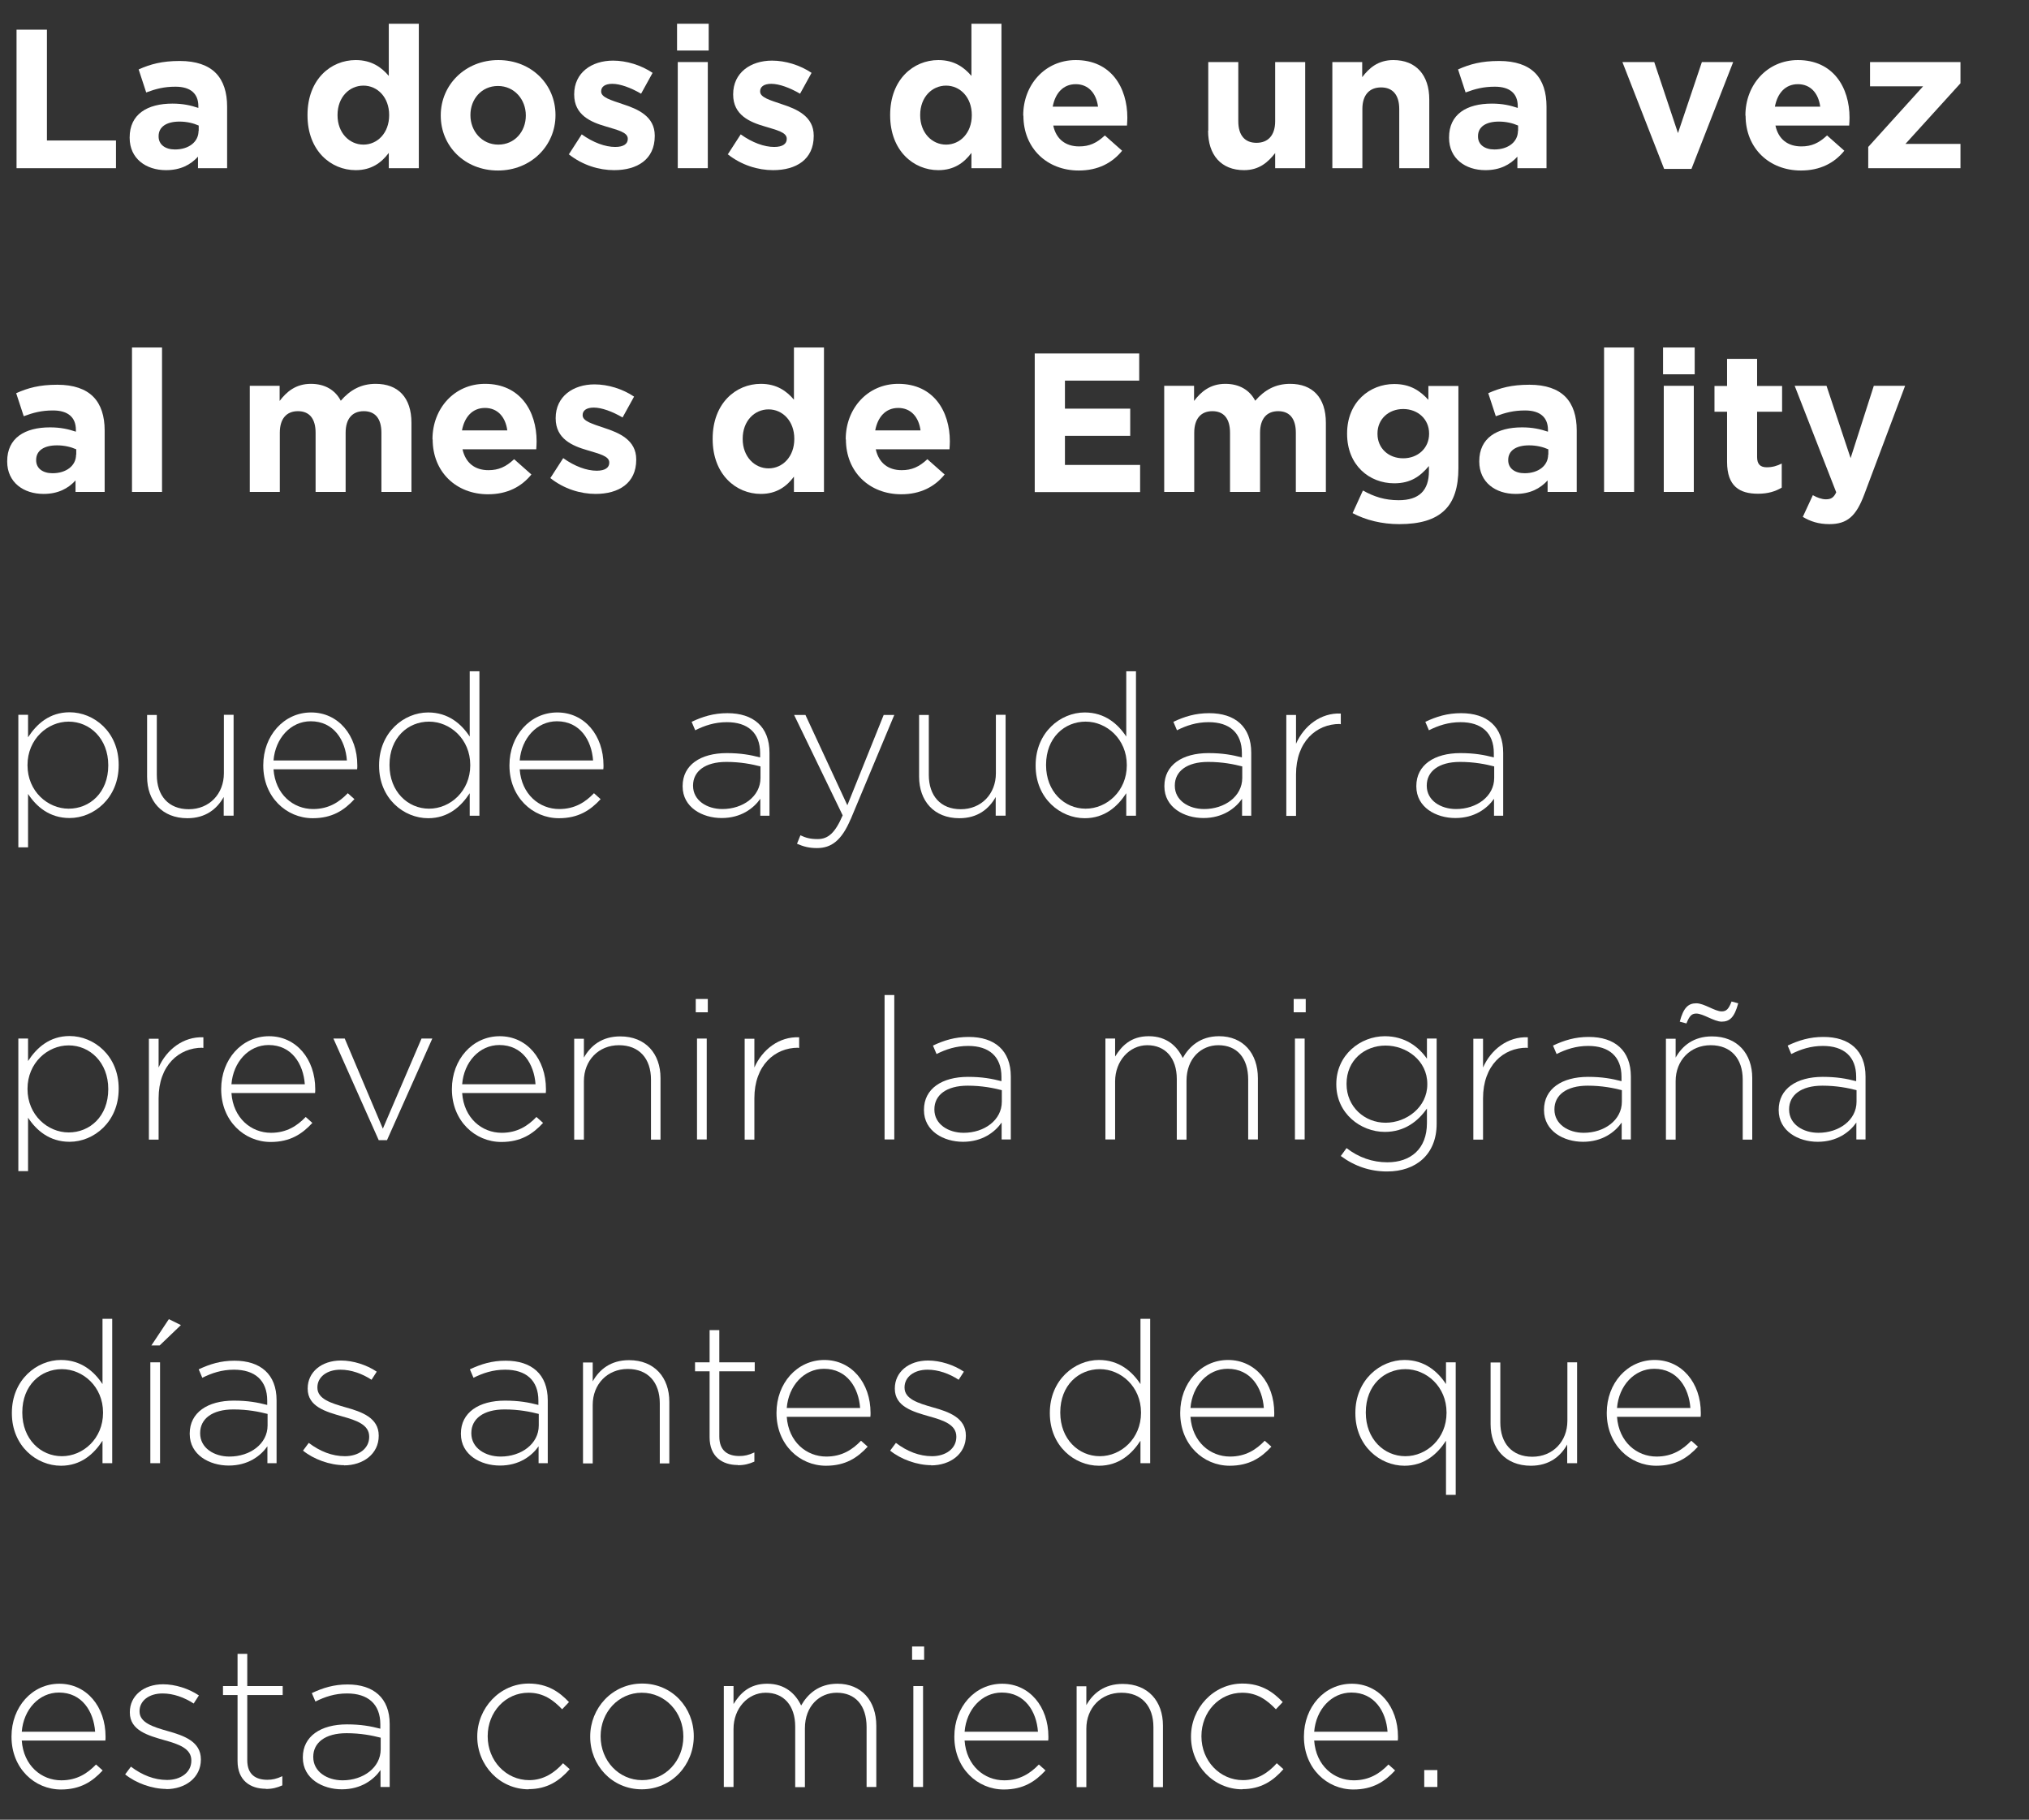 <?xml version="1.0" encoding="UTF-8"?><svg id="Layer_2" xmlns="http://www.w3.org/2000/svg" viewBox="0 0 112.83 101.17"><rect x="0" y="0" width="112.83" height="101.17" fill="#333333" stroke="none"/><defs><style>.cls-1{fill:#fff;}</style></defs><g id="Layer_2-2"><g><path class="cls-1" d="M.92,1.65h1.69V7.81h3.84v1.54H.92V1.65Z"/><path class="cls-1" d="M7.21,7.66v-.02c0-1.29,.98-1.88,2.38-1.88,.59,0,1.02,.1,1.44,.24v-.1c0-.69-.43-1.08-1.27-1.08-.64,0-1.09,.12-1.63,.32l-.42-1.28c.65-.29,1.29-.47,2.29-.47,.91,0,1.57,.24,1.99,.66,.44,.44,.64,1.09,.64,1.88v3.42h-1.62v-.64c-.41,.45-.97,.75-1.78,.75-1.11,0-2.02-.64-2.02-1.8Zm3.84-.38v-.3c-.29-.13-.66-.22-1.07-.22-.72,0-1.16,.29-1.16,.81v.02c0,.45,.37,.72,.91,.72,.78,0,1.31-.43,1.31-1.03Z"/><path class="cls-1" d="M17.1,6.41v-.02c0-1.97,1.29-3.05,2.68-3.05,.89,0,1.44,.41,1.84,.88V1.32h1.67V9.35h-1.67v-.85c-.41,.55-.97,.96-1.84,.96-1.38,0-2.68-1.08-2.68-3.05Zm4.54,0v-.02c0-.98-.65-1.63-1.43-1.63s-1.44,.64-1.44,1.63v.02c0,.98,.66,1.63,1.44,1.63s1.43-.65,1.43-1.63Z"/><path class="cls-1" d="M24.51,6.43v-.02c0-1.69,1.36-3.07,3.2-3.07s3.18,1.35,3.18,3.05v.02c0,1.69-1.36,3.07-3.2,3.07s-3.18-1.35-3.18-3.05Zm4.73,0v-.02c0-.87-.63-1.63-1.55-1.63s-1.53,.74-1.53,1.61v.02c0,.87,.63,1.63,1.55,1.63s1.53-.74,1.53-1.61Z"/><path class="cls-1" d="M31.64,8.57l.71-1.1c.64,.46,1.31,.7,1.86,.7,.48,0,.7-.18,.7-.44v-.02c0-.36-.57-.48-1.22-.68-.83-.24-1.76-.63-1.76-1.77v-.02c0-1.2,.97-1.87,2.16-1.87,.75,0,1.56,.25,2.2,.68l-.64,1.16c-.58-.34-1.17-.55-1.6-.55s-.62,.18-.62,.41v.02c0,.33,.56,.48,1.2,.7,.83,.27,1.78,.67,1.78,1.75v.02c0,1.31-.98,1.9-2.26,1.9-.83,0-1.75-.27-2.53-.89Z"/><path class="cls-1" d="M37.65,1.32h1.76v1.49h-1.76V1.32Zm.04,2.13h1.67v5.9h-1.67V3.45Z"/><path class="cls-1" d="M40.48,8.57l.71-1.1c.64,.46,1.31,.7,1.86,.7,.48,0,.7-.18,.7-.44v-.02c0-.36-.57-.48-1.22-.68-.83-.24-1.76-.63-1.76-1.77v-.02c0-1.2,.97-1.87,2.16-1.87,.75,0,1.56,.25,2.2,.68l-.64,1.16c-.58-.34-1.17-.55-1.6-.55s-.62,.18-.62,.41v.02c0,.33,.56,.48,1.2,.7,.83,.27,1.78,.67,1.78,1.75v.02c0,1.31-.98,1.9-2.26,1.9-.83,0-1.75-.27-2.53-.89Z"/><path class="cls-1" d="M49.5,6.41v-.02c0-1.97,1.29-3.05,2.68-3.05,.89,0,1.44,.41,1.84,.88V1.32h1.67V9.35h-1.67v-.85c-.41,.55-.97,.96-1.84,.96-1.38,0-2.68-1.08-2.68-3.05Zm4.54,0v-.02c0-.98-.65-1.63-1.43-1.63s-1.44,.64-1.44,1.63v.02c0,.98,.66,1.63,1.44,1.63s1.43-.65,1.43-1.63Z"/><path class="cls-1" d="M56.9,6.43v-.02c0-1.68,1.2-3.07,2.92-3.07,1.97,0,2.87,1.53,2.87,3.2,0,.13-.01,.29-.02,.44h-4.1c.16,.76,.69,1.16,1.44,1.16,.56,0,.97-.18,1.43-.61l.96,.85c-.55,.68-1.34,1.1-2.41,1.1-1.77,0-3.08-1.24-3.08-3.05Zm4.16-.5c-.1-.75-.54-1.25-1.24-1.25s-1.14,.5-1.28,1.25h2.52Z"/><path class="cls-1" d="M67.19,7.27V3.45h1.67v3.29c0,.79,.37,1.2,1.01,1.2s1.04-.41,1.04-1.2V3.45h1.67v5.9h-1.67v-.84c-.39,.5-.88,.95-1.73,.95-1.27,0-2-.84-2-2.19Z"/><path class="cls-1" d="M74.08,3.45h1.67v.84c.38-.5,.88-.95,1.73-.95,1.27,0,2,.84,2,2.19v3.82h-1.67v-3.29c0-.79-.37-1.2-1.01-1.2s-1.04,.41-1.04,1.2v3.29h-1.67V3.45Z"/><path class="cls-1" d="M80.58,7.66v-.02c0-1.29,.98-1.88,2.38-1.88,.59,0,1.02,.1,1.44,.24v-.1c0-.69-.43-1.08-1.27-1.08-.64,0-1.09,.12-1.63,.32l-.42-1.28c.65-.29,1.29-.47,2.29-.47,.91,0,1.57,.24,1.99,.66,.44,.44,.64,1.09,.64,1.88v3.42h-1.62v-.64c-.41,.45-.97,.75-1.78,.75-1.11,0-2.02-.64-2.02-1.8Zm3.84-.38v-.3c-.29-.13-.66-.22-1.07-.22-.72,0-1.16,.29-1.16,.81v.02c0,.45,.37,.72,.91,.72,.78,0,1.31-.43,1.31-1.03Z"/><path class="cls-1" d="M90.22,3.45h1.77l1.32,3.95,1.33-3.95h1.74l-2.32,5.94h-1.52l-2.32-5.94Z"/><path class="cls-1" d="M97.06,6.43v-.02c0-1.68,1.2-3.07,2.92-3.07,1.97,0,2.87,1.53,2.87,3.2,0,.13-.01,.29-.02,.44h-4.1c.16,.76,.69,1.16,1.44,1.16,.56,0,.97-.18,1.43-.61l.96,.85c-.55,.68-1.34,1.1-2.41,1.1-1.77,0-3.08-1.24-3.08-3.05Zm4.16-.5c-.1-.75-.54-1.25-1.24-1.25s-1.14,.5-1.28,1.25h2.52Z"/><path class="cls-1" d="M103.89,8.17l3.05-3.37h-2.95v-1.35h5.03v1.18l-3.06,3.37h3.06v1.35h-5.13v-1.18Z"/><path class="cls-1" d="M.4,25.66v-.02c0-1.29,.98-1.88,2.38-1.88,.59,0,1.02,.1,1.44,.24v-.1c0-.69-.43-1.08-1.27-1.08-.64,0-1.09,.12-1.63,.32l-.42-1.28c.65-.29,1.29-.47,2.29-.47,.91,0,1.57,.24,1.99,.66,.44,.44,.64,1.09,.64,1.88v3.42h-1.62v-.64c-.41,.45-.97,.75-1.78,.75-1.11,0-2.02-.64-2.02-1.8Zm3.84-.38v-.3c-.29-.13-.66-.22-1.07-.22-.72,0-1.16,.29-1.16,.81v.02c0,.45,.37,.72,.91,.72,.78,0,1.31-.43,1.31-1.03Z"/><path class="cls-1" d="M7.34,19.32h1.67v8.03h-1.67v-8.03Z"/><path class="cls-1" d="M13.88,21.45h1.67v.84c.38-.5,.89-.95,1.74-.95,.77,0,1.35,.34,1.66,.94,.52-.6,1.13-.94,1.94-.94,1.24,0,1.99,.75,1.99,2.17v3.84h-1.67v-3.29c0-.79-.35-1.2-.98-1.2s-1.01,.41-1.01,1.2v3.29h-1.67v-3.29c0-.79-.35-1.2-.98-1.2s-1.01,.41-1.01,1.2v3.29h-1.67v-5.9Z"/><path class="cls-1" d="M24.05,24.43v-.02c0-1.68,1.2-3.07,2.92-3.07,1.97,0,2.87,1.53,2.87,3.2,0,.13-.01,.29-.02,.44h-4.1c.17,.76,.69,1.16,1.44,1.16,.56,0,.97-.18,1.43-.61l.96,.85c-.55,.68-1.34,1.1-2.41,1.1-1.77,0-3.08-1.24-3.08-3.05Zm4.16-.5c-.1-.75-.54-1.25-1.24-1.25s-1.14,.5-1.28,1.25h2.52Z"/><path class="cls-1" d="M30.61,26.57l.71-1.1c.64,.46,1.31,.7,1.86,.7,.48,0,.7-.18,.7-.44v-.02c0-.36-.57-.48-1.22-.68-.83-.24-1.76-.63-1.76-1.77v-.02c0-1.2,.97-1.87,2.16-1.87,.75,0,1.56,.25,2.2,.68l-.64,1.16c-.58-.34-1.17-.55-1.6-.55s-.62,.18-.62,.41v.02c0,.33,.56,.48,1.2,.7,.83,.27,1.78,.67,1.78,1.75v.02c0,1.31-.98,1.9-2.26,1.9-.83,0-1.75-.27-2.53-.89Z"/><path class="cls-1" d="M39.63,24.41v-.02c0-1.97,1.29-3.05,2.68-3.05,.89,0,1.44,.41,1.84,.88v-2.9h1.67v8.03h-1.67v-.85c-.41,.55-.97,.96-1.84,.96-1.38,0-2.68-1.08-2.68-3.05Zm4.54,0v-.02c0-.98-.65-1.63-1.43-1.63s-1.44,.64-1.44,1.63v.02c0,.98,.66,1.63,1.44,1.63s1.43-.65,1.43-1.63Z"/><path class="cls-1" d="M47.03,24.43v-.02c0-1.68,1.2-3.07,2.92-3.07,1.97,0,2.87,1.53,2.87,3.2,0,.13-.01,.29-.02,.44h-4.1c.17,.76,.69,1.16,1.44,1.16,.56,0,.97-.18,1.43-.61l.96,.85c-.55,.68-1.34,1.1-2.41,1.1-1.77,0-3.08-1.24-3.08-3.05Zm4.16-.5c-.1-.75-.54-1.25-1.24-1.25s-1.14,.5-1.28,1.25h2.52Z"/><path class="cls-1" d="M57.54,19.65h5.81v1.51h-4.13v1.56h3.63v1.51h-3.63v1.62h4.18v1.51h-5.86v-7.7Z"/><path class="cls-1" d="M64.73,21.45h1.67v.84c.38-.5,.89-.95,1.74-.95,.77,0,1.35,.34,1.66,.94,.52-.6,1.13-.94,1.94-.94,1.24,0,1.99,.75,1.99,2.17v3.84h-1.67v-3.29c0-.79-.35-1.2-.98-1.2s-1.01,.41-1.01,1.2v3.29h-1.67v-3.29c0-.79-.35-1.2-.98-1.2s-1.01,.41-1.01,1.2v3.29h-1.67v-5.9Z"/><path class="cls-1" d="M75.22,28.52l.57-1.25c.61,.34,1.21,.54,1.99,.54,1.14,0,1.68-.55,1.68-1.61v-.29c-.5,.59-1.03,.96-1.93,.96-1.38,0-2.62-1-2.62-2.75v-.02c0-1.76,1.27-2.75,2.62-2.75,.91,0,1.45,.39,1.9,.88v-.77h1.67v4.57c0,1.06-.25,1.83-.75,2.32-.55,.55-1.4,.79-2.54,.79-.96,0-1.86-.22-2.61-.62Zm4.25-4.4v-.02c0-.8-.63-1.36-1.44-1.36s-1.43,.56-1.43,1.36v.02c0,.81,.62,1.36,1.43,1.36s1.44-.56,1.44-1.36Z"/><path class="cls-1" d="M82.26,25.66v-.02c0-1.29,.98-1.88,2.38-1.88,.59,0,1.02,.1,1.44,.24v-.1c0-.69-.43-1.08-1.27-1.08-.64,0-1.09,.12-1.63,.32l-.42-1.28c.65-.29,1.29-.47,2.29-.47,.91,0,1.57,.24,1.99,.66,.44,.44,.64,1.09,.64,1.88v3.42h-1.62v-.64c-.41,.45-.97,.75-1.78,.75-1.11,0-2.02-.64-2.02-1.8Zm3.84-.38v-.3c-.29-.13-.66-.22-1.07-.22-.72,0-1.16,.29-1.16,.81v.02c0,.45,.37,.72,.91,.72,.78,0,1.31-.43,1.31-1.03Z"/><path class="cls-1" d="M89.2,19.32h1.67v8.03h-1.67v-8.03Z"/><path class="cls-1" d="M92.48,19.32h1.76v1.49h-1.76v-1.49Zm.04,2.13h1.67v5.9h-1.67v-5.9Z"/><path class="cls-1" d="M96.04,25.68v-2.79h-.7v-1.43h.7v-1.51h1.67v1.51h1.39v1.43h-1.39v2.52c0,.39,.17,.57,.54,.57,.31,0,.58-.08,.83-.21v1.34c-.35,.21-.76,.34-1.32,.34-1.02,0-1.72-.41-1.72-1.77Z"/><path class="cls-1" d="M100.25,28.74l.56-1.21c.22,.13,.5,.23,.72,.23,.29,0,.44-.09,.58-.39l-2.31-5.92h1.77l1.34,4.02,1.29-4.02h1.74l-2.27,6.04c-.45,1.2-.94,1.65-1.94,1.65-.6,0-1.06-.15-1.49-.41Z"/><path class="cls-1" d="M3.87,45.48c-1.12,0-1.85-.64-2.31-1.34v2.97h-.54v-7.37h.54v1.25c.48-.74,1.2-1.39,2.31-1.39,1.35,0,2.73,1.09,2.73,2.92v.02c0,1.83-1.38,2.94-2.73,2.94Zm2.15-2.94c0-1.47-1.02-2.42-2.2-2.42s-2.29,.98-2.29,2.41v.02c0,1.44,1.12,2.41,2.29,2.41s2.2-.89,2.2-2.4v-.02Z"/><path class="cls-1" d="M12.44,45.35v-1.04c-.37,.66-1,1.18-2.02,1.18-1.42,0-2.24-.97-2.24-2.31v-3.43h.54v3.33c0,1.16,.65,1.91,1.78,1.91s1.95-.84,1.95-2v-3.25h.54v5.61h-.54Z"/><path class="cls-1" d="M17.41,44.98c.87,0,1.46-.39,1.93-.88l.37,.33c-.57,.62-1.24,1.06-2.32,1.06-1.47,0-2.75-1.18-2.75-2.93v-.02c0-1.63,1.14-2.93,2.66-2.93s2.57,1.28,2.57,2.94v.02c0,.08,0,.11-.01,.2h-4.65c.1,1.4,1.1,2.21,2.2,2.21Zm1.88-2.7c-.08-1.13-.73-2.18-2.01-2.18-1.11,0-1.97,.94-2.07,2.18h4.08Z"/><path class="cls-1" d="M26.12,45.35v-1.25c-.48,.74-1.2,1.39-2.31,1.39-1.35,0-2.73-1.09-2.73-2.92v-.02c0-1.83,1.38-2.94,2.73-2.94,1.12,0,1.85,.64,2.31,1.34v-3.63h.54v8.03h-.54Zm.03-2.82c0-1.44-1.12-2.41-2.29-2.41s-2.2,.89-2.2,2.4v.02c0,1.47,1.02,2.42,2.2,2.42s2.29-.98,2.29-2.41v-.02Z"/><path class="cls-1" d="M31.1,44.98c.87,0,1.46-.39,1.93-.88l.37,.33c-.57,.62-1.24,1.06-2.32,1.06-1.47,0-2.75-1.18-2.75-2.93v-.02c0-1.63,1.14-2.93,2.66-2.93s2.57,1.28,2.57,2.94v.02c0,.08,0,.11-.01,.2h-4.65c.1,1.4,1.1,2.21,2.2,2.21Zm1.88-2.7c-.08-1.13-.73-2.18-2.01-2.18-1.11,0-1.97,.94-2.07,2.18h4.08Z"/><path class="cls-1" d="M42.28,45.35v-.94c-.38,.54-1.08,1.07-2.15,1.07s-2.17-.59-2.17-1.76v-.02c0-1.17,1-1.83,2.45-1.83,.78,0,1.32,.1,1.86,.24v-.24c0-1.13-.69-1.72-1.85-1.72-.68,0-1.24,.19-1.76,.45l-.2-.47c.62-.29,1.22-.48,1.99-.48,1.44,0,2.34,.75,2.34,2.2v3.5h-.53Zm.01-2.74c-.47-.12-1.1-.25-1.9-.25-1.19,0-1.85,.53-1.85,1.31v.02c0,.81,.77,1.29,1.63,1.29,1.14,0,2.12-.7,2.12-1.73v-.64Z"/><path class="cls-1" d="M47.3,45.55c-.5,1.18-1.07,1.6-1.87,1.6-.43,0-.74-.08-1.11-.24l.19-.47c.3,.14,.54,.21,.96,.21,.58,0,.97-.34,1.39-1.32l-2.7-5.58h.63l2.33,5.02,2.02-5.02h.59l-2.43,5.81Z"/><path class="cls-1" d="M55.37,45.35v-1.04c-.37,.66-1,1.18-2.02,1.18-1.42,0-2.24-.97-2.24-2.31v-3.43h.54v3.33c0,1.16,.65,1.91,1.78,1.91s1.95-.84,1.95-2v-3.25h.54v5.61h-.54Z"/><path class="cls-1" d="M62.63,45.35v-1.25c-.48,.74-1.2,1.39-2.31,1.39-1.35,0-2.73-1.09-2.73-2.92v-.02c0-1.83,1.38-2.94,2.73-2.94,1.12,0,1.85,.64,2.31,1.34v-3.63h.54v8.03h-.54Zm.03-2.82c0-1.44-1.12-2.41-2.29-2.41s-2.2,.89-2.2,2.4v.02c0,1.47,1.02,2.42,2.2,2.42s2.29-.98,2.29-2.41v-.02Z"/><path class="cls-1" d="M69.07,45.35v-.94c-.38,.54-1.08,1.07-2.15,1.07s-2.17-.59-2.17-1.76v-.02c0-1.17,1-1.83,2.45-1.83,.78,0,1.32,.1,1.86,.24v-.24c0-1.13-.69-1.72-1.85-1.72-.68,0-1.24,.19-1.76,.45l-.2-.47c.62-.29,1.22-.48,1.99-.48,1.44,0,2.34,.75,2.34,2.2v3.5h-.53Zm.01-2.74c-.47-.12-1.1-.25-1.9-.25-1.19,0-1.85,.53-1.85,1.31v.02c0,.81,.77,1.29,1.63,1.29,1.14,0,2.12-.7,2.12-1.73v-.64Z"/><path class="cls-1" d="M74.5,40.25c-1.3,0-2.43,.98-2.43,2.81v2.3h-.54v-5.61h.54v1.6c.44-1,1.38-1.73,2.49-1.68v.59h-.06Z"/><path class="cls-1" d="M83.08,45.35v-.94c-.38,.54-1.08,1.07-2.15,1.07s-2.17-.59-2.17-1.76v-.02c0-1.17,1-1.83,2.45-1.83,.78,0,1.32,.1,1.86,.24v-.24c0-1.13-.69-1.72-1.85-1.72-.68,0-1.24,.19-1.76,.45l-.2-.47c.62-.29,1.22-.48,1.99-.48,1.44,0,2.34,.75,2.34,2.2v3.5h-.53Zm.01-2.74c-.47-.12-1.1-.25-1.9-.25-1.19,0-1.85,.53-1.85,1.31v.02c0,.81,.77,1.29,1.63,1.29,1.14,0,2.12-.7,2.12-1.73v-.64Z"/><path class="cls-1" d="M3.87,63.48c-1.12,0-1.85-.64-2.31-1.34v2.97h-.54v-7.37h.54v1.25c.48-.74,1.2-1.39,2.31-1.39,1.35,0,2.73,1.09,2.73,2.92v.02c0,1.83-1.38,2.94-2.73,2.94Zm2.15-2.94c0-1.47-1.02-2.42-2.2-2.42s-2.29,.98-2.29,2.41v.02c0,1.44,1.12,2.41,2.29,2.41s2.2-.89,2.2-2.4v-.02Z"/><path class="cls-1" d="M11.25,58.25c-1.3,0-2.43,.98-2.43,2.81v2.3h-.54v-5.61h.54v1.6c.44-1,1.38-1.73,2.49-1.68v.59h-.06Z"/><path class="cls-1" d="M15.07,62.98c.87,0,1.46-.39,1.93-.88l.37,.33c-.57,.62-1.24,1.06-2.32,1.06-1.47,0-2.75-1.18-2.75-2.93v-.02c0-1.63,1.14-2.93,2.66-2.93s2.57,1.28,2.57,2.94v.02c0,.08,0,.11-.01,.2h-4.65c.1,1.4,1.1,2.21,2.2,2.21Zm1.88-2.7c-.08-1.13-.73-2.18-2.01-2.18-1.11,0-1.97,.94-2.07,2.18h4.08Z"/><path class="cls-1" d="M21.52,63.39h-.46l-2.52-5.65h.63l2.12,5.01,2.15-5.01h.6l-2.52,5.65Z"/><path class="cls-1" d="M27.9,62.98c.87,0,1.46-.39,1.93-.88l.37,.33c-.57,.62-1.24,1.06-2.32,1.06-1.47,0-2.75-1.18-2.75-2.93v-.02c0-1.63,1.14-2.93,2.66-2.93s2.57,1.28,2.57,2.94v.02c0,.08,0,.11-.01,.2h-4.65c.1,1.4,1.1,2.21,2.2,2.21Zm1.88-2.7c-.08-1.13-.73-2.18-2.01-2.18-1.11,0-1.97,.94-2.07,2.18h4.08Z"/><path class="cls-1" d="M36.2,63.35v-3.33c0-1.16-.65-1.91-1.78-1.91s-1.95,.84-1.95,2v3.25h-.54v-5.61h.54v1.05c.37-.66,1-1.18,2.02-1.18,1.42,0,2.24,.97,2.24,2.31v3.43h-.54Z"/><path class="cls-1" d="M38.69,56.28v-.74h.67v.74h-.67Zm.07,7.07v-5.61h.54v5.61h-.54Z"/><path class="cls-1" d="M44.38,58.25c-1.3,0-2.43,.98-2.43,2.81v2.3h-.54v-5.61h.54v1.6c.44-1,1.38-1.73,2.49-1.68v.59h-.06Z"/><path class="cls-1" d="M49.19,63.35v-8.03h.54v8.03h-.54Z"/><path class="cls-1" d="M55.7,63.35v-.94c-.38,.54-1.08,1.07-2.15,1.07s-2.17-.59-2.17-1.76v-.02c0-1.17,1-1.83,2.45-1.83,.78,0,1.32,.1,1.86,.24v-.24c0-1.13-.69-1.72-1.85-1.72-.68,0-1.24,.19-1.76,.45l-.2-.47c.62-.29,1.22-.48,1.99-.48,1.44,0,2.34,.75,2.34,2.2v3.5h-.53Zm.01-2.74c-.47-.12-1.1-.25-1.9-.25-1.19,0-1.85,.53-1.85,1.31v.02c0,.81,.77,1.29,1.63,1.29,1.14,0,2.12-.7,2.12-1.73v-.64Z"/><path class="cls-1" d="M69.41,63.35v-3.33c0-1.21-.63-1.91-1.66-1.91-.95,0-1.77,.73-1.77,1.98v3.27h-.54v-3.37c0-1.17-.64-1.88-1.64-1.88s-1.79,.88-1.79,2.01v3.23h-.54v-5.61h.54v1c.36-.58,.87-1.13,1.87-1.13s1.58,.56,1.89,1.21c.36-.63,.97-1.21,2.02-1.21,1.33,0,2.16,.94,2.16,2.34v3.4h-.54Z"/><path class="cls-1" d="M71.94,56.28v-.74h.67v.74h-.67Zm.07,7.07v-5.61h.54v5.61h-.54Z"/><path class="cls-1" d="M77.13,65.13c-.94,0-1.8-.29-2.57-.86l.32-.44c.67,.52,1.44,.79,2.27,.79,1.29,0,2.2-.74,2.2-2.18v-.81c-.48,.69-1.23,1.3-2.34,1.3-1.35,0-2.7-1.03-2.7-2.64v-.02c0-1.62,1.34-2.66,2.7-2.66,1.12,0,1.88,.59,2.34,1.25v-1.12h.54v4.74c0,1.71-1.16,2.65-2.75,2.65Zm2.24-4.87c0-1.3-1.16-2.13-2.32-2.13s-2.17,.81-2.17,2.12v.02c0,1.27,1.01,2.15,2.17,2.15s2.32-.86,2.32-2.13v-.02Z"/><path class="cls-1" d="M84.9,58.25c-1.3,0-2.43,.98-2.43,2.81v2.3h-.54v-5.61h.54v1.6c.44-1,1.38-1.73,2.49-1.68v.59h-.06Z"/><path class="cls-1" d="M90.18,63.35v-.94c-.38,.54-1.08,1.07-2.15,1.07s-2.17-.59-2.17-1.76v-.02c0-1.17,1-1.83,2.45-1.83,.78,0,1.32,.1,1.86,.24v-.24c0-1.13-.69-1.72-1.85-1.72-.68,0-1.24,.19-1.76,.45l-.2-.47c.62-.29,1.22-.48,1.99-.48,1.44,0,2.34,.75,2.34,2.2v3.5h-.53Zm.01-2.74c-.47-.12-1.1-.25-1.9-.25-1.19,0-1.85,.53-1.85,1.31v.02c0,.81,.77,1.29,1.63,1.29,1.14,0,2.12-.7,2.12-1.73v-.64Z"/><path class="cls-1" d="M96.91,63.35v-3.33c0-1.16-.65-1.91-1.78-1.91s-1.95,.84-1.95,2v3.25h-.54v-5.61h.54v1.05c.37-.66,1-1.18,2.02-1.18,1.42,0,2.24,.97,2.24,2.31v3.43h-.54Zm-1.17-6.55c-.42,0-1.03-.45-1.41-.45-.26,0-.38,.13-.55,.55l-.37-.1c.21-.79,.48-1.02,.92-1.02s1.03,.45,1.41,.45c.26,0,.39-.13,.55-.55l.37,.1c-.21,.79-.48,1.02-.92,1.02Z"/><path class="cls-1" d="M103.23,63.35v-.94c-.38,.54-1.08,1.07-2.15,1.07s-2.17-.59-2.17-1.76v-.02c0-1.17,1-1.83,2.45-1.83,.78,0,1.32,.1,1.86,.24v-.24c0-1.13-.69-1.72-1.85-1.72-.68,0-1.24,.19-1.76,.45l-.2-.47c.62-.29,1.22-.48,1.99-.48,1.44,0,2.34,.75,2.34,2.2v3.5h-.53Zm.01-2.74c-.47-.12-1.1-.25-1.9-.25-1.19,0-1.85,.53-1.85,1.31v.02c0,.81,.77,1.29,1.63,1.29,1.14,0,2.12-.7,2.12-1.73v-.64Z"/><path class="cls-1" d="M5.7,81.35v-1.25c-.48,.74-1.2,1.39-2.31,1.39-1.35,0-2.73-1.09-2.73-2.92v-.02c0-1.83,1.38-2.94,2.73-2.94,1.12,0,1.85,.64,2.31,1.34v-3.63h.54v8.03h-.54Zm.03-2.82c0-1.44-1.12-2.41-2.29-2.41s-2.2,.89-2.2,2.4v.02c0,1.47,1.02,2.42,2.2,2.42s2.29-.98,2.29-2.41v-.02Z"/><path class="cls-1" d="M8.36,81.35v-5.61h.54v5.61h-.54Zm.06-6.55l.97-1.46,.67,.33-1.18,1.13h-.46Z"/><path class="cls-1" d="M14.87,81.35v-.94c-.38,.54-1.08,1.07-2.15,1.07s-2.17-.59-2.17-1.76v-.02c0-1.17,1-1.83,2.45-1.83,.78,0,1.32,.1,1.86,.24v-.24c0-1.13-.69-1.72-1.85-1.72-.68,0-1.24,.19-1.76,.45l-.2-.47c.62-.29,1.22-.48,1.99-.48,1.44,0,2.34,.75,2.34,2.2v3.5h-.53Zm.01-2.74c-.47-.12-1.1-.25-1.9-.25-1.19,0-1.85,.53-1.85,1.31v.02c0,.81,.77,1.29,1.63,1.29,1.14,0,2.12-.7,2.12-1.73v-.64Z"/><path class="cls-1" d="M19.15,81.46c-.81,0-1.71-.33-2.3-.81l.32-.43c.62,.47,1.3,.74,2.01,.74,.76,0,1.35-.42,1.35-1.07v-.02c0-.66-.7-.9-1.49-1.12-.91-.26-1.93-.54-1.93-1.54v-.02c0-.9,.76-1.55,1.85-1.55,.67,0,1.43,.24,1.99,.62l-.29,.45c-.52-.34-1.13-.56-1.73-.56-.77,0-1.28,.42-1.28,.98v.02c0,.63,.76,.86,1.56,1.09,.9,.25,1.85,.58,1.85,1.57v.02c0,1-.86,1.64-1.94,1.64Z"/><path class="cls-1" d="M29.95,81.35v-.94c-.38,.54-1.08,1.07-2.15,1.07s-2.17-.59-2.17-1.76v-.02c0-1.17,1-1.83,2.45-1.83,.78,0,1.32,.1,1.86,.24v-.24c0-1.13-.69-1.72-1.85-1.72-.68,0-1.24,.19-1.76,.45l-.2-.47c.62-.29,1.22-.48,1.99-.48,1.44,0,2.34,.75,2.34,2.2v3.5h-.53Zm.01-2.74c-.47-.12-1.1-.25-1.9-.25-1.19,0-1.85,.53-1.85,1.31v.02c0,.81,.77,1.29,1.63,1.29,1.14,0,2.12-.7,2.12-1.73v-.64Z"/><path class="cls-1" d="M36.69,81.35v-3.33c0-1.16-.65-1.91-1.78-1.91s-1.95,.84-1.95,2v3.25h-.54v-5.61h.54v1.05c.37-.66,1-1.18,2.02-1.18,1.42,0,2.24,.97,2.24,2.31v3.43h-.54Z"/><path class="cls-1" d="M41.03,81.45c-.87,0-1.57-.47-1.57-1.54v-3.67h-.81v-.5h.81v-1.79h.54v1.79h1.97v.5h-1.97v3.62c0,.8,.47,1.09,1.12,1.09,.27,0,.51-.05,.83-.2v.51c-.29,.13-.56,.2-.91,.2Z"/><path class="cls-1" d="M45.95,80.98c.87,0,1.46-.39,1.93-.88l.37,.33c-.57,.62-1.24,1.06-2.32,1.06-1.47,0-2.75-1.18-2.75-2.93v-.02c0-1.63,1.14-2.93,2.66-2.93s2.57,1.28,2.57,2.94v.02c0,.08,0,.11-.01,.2h-4.65c.1,1.4,1.1,2.21,2.2,2.21Zm1.88-2.7c-.08-1.13-.73-2.18-2.01-2.18-1.11,0-1.97,.94-2.07,2.18h4.08Z"/><path class="cls-1" d="M51.8,81.46c-.81,0-1.71-.33-2.3-.81l.32-.43c.62,.47,1.3,.74,2.01,.74,.76,0,1.35-.42,1.35-1.07v-.02c0-.66-.7-.9-1.49-1.12-.91-.26-1.93-.54-1.93-1.54v-.02c0-.9,.76-1.55,1.85-1.55,.67,0,1.43,.24,1.99,.62l-.29,.45c-.52-.34-1.13-.56-1.73-.56-.77,0-1.28,.42-1.28,.98v.02c0,.63,.76,.86,1.56,1.09,.9,.25,1.85,.58,1.85,1.57v.02c0,1-.86,1.64-1.94,1.64Z"/><path class="cls-1" d="M63.42,81.35v-1.25c-.48,.74-1.2,1.39-2.31,1.39-1.35,0-2.73-1.09-2.73-2.92v-.02c0-1.83,1.38-2.94,2.73-2.94,1.12,0,1.85,.64,2.31,1.34v-3.63h.54v8.03h-.54Zm.03-2.82c0-1.44-1.12-2.41-2.29-2.41s-2.2,.89-2.2,2.4v.02c0,1.47,1.02,2.42,2.2,2.42s2.29-.98,2.29-2.41v-.02Z"/><path class="cls-1" d="M68.4,80.98c.87,0,1.46-.39,1.93-.88l.37,.33c-.57,.62-1.24,1.06-2.32,1.06-1.47,0-2.75-1.18-2.75-2.93v-.02c0-1.63,1.14-2.93,2.66-2.93s2.57,1.28,2.57,2.94v.02c0,.08,0,.11-.01,.2h-4.65c.1,1.4,1.1,2.21,2.2,2.21Zm1.88-2.7c-.08-1.13-.73-2.18-2.01-2.18-1.11,0-1.97,.94-2.07,2.18h4.08Z"/><path class="cls-1" d="M80.41,83.11v-3.01c-.48,.74-1.2,1.39-2.31,1.39-1.35,0-2.73-1.09-2.73-2.92v-.02c0-1.83,1.38-2.94,2.73-2.94,1.12,0,1.85,.64,2.31,1.34v-1.21h.54v7.37h-.54Zm.03-4.58c0-1.44-1.12-2.41-2.29-2.41s-2.2,.89-2.2,2.4v.02c0,1.47,1.02,2.42,2.2,2.42s2.29-.98,2.29-2.41v-.02Z"/><path class="cls-1" d="M87.15,81.35v-1.04c-.37,.66-1,1.18-2.02,1.18-1.42,0-2.24-.97-2.24-2.31v-3.43h.54v3.33c0,1.16,.65,1.91,1.78,1.91s1.95-.84,1.95-2v-3.25h.54v5.61h-.54Z"/><path class="cls-1" d="M92.12,80.98c.87,0,1.46-.39,1.93-.88l.37,.33c-.57,.62-1.24,1.06-2.32,1.06-1.47,0-2.75-1.18-2.75-2.93v-.02c0-1.63,1.14-2.93,2.66-2.93s2.57,1.28,2.57,2.94v.02c0,.08,0,.11-.01,.2h-4.65c.1,1.4,1.1,2.21,2.2,2.21Zm1.88-2.7c-.08-1.13-.73-2.18-2.01-2.18-1.11,0-1.97,.94-2.07,2.18h4.08Z"/><path class="cls-1" d="M3.41,98.98c.87,0,1.46-.39,1.93-.88l.37,.33c-.57,.62-1.24,1.06-2.32,1.06-1.47,0-2.75-1.18-2.75-2.93v-.02c0-1.63,1.14-2.93,2.66-2.93s2.57,1.28,2.57,2.94v.02c0,.08,0,.11-.01,.2H1.21c.1,1.4,1.1,2.21,2.2,2.21Zm1.88-2.7c-.08-1.13-.73-2.18-2.01-2.18-1.11,0-1.97,.94-2.07,2.18H5.29Z"/><path class="cls-1" d="M9.26,99.46c-.81,0-1.71-.33-2.3-.81l.32-.43c.62,.47,1.3,.74,2.01,.74,.76,0,1.35-.42,1.35-1.07v-.02c0-.66-.7-.9-1.49-1.12-.91-.26-1.93-.54-1.93-1.54v-.02c0-.9,.76-1.55,1.85-1.55,.67,0,1.43,.24,1.99,.62l-.29,.45c-.52-.34-1.13-.56-1.73-.56-.77,0-1.28,.42-1.28,.98v.02c0,.63,.76,.86,1.56,1.09,.9,.25,1.85,.58,1.85,1.57v.02c0,1-.86,1.64-1.94,1.64Z"/><path class="cls-1" d="M14.78,99.45c-.87,0-1.57-.47-1.57-1.54v-3.67h-.81v-.5h.81v-1.79h.54v1.79h1.97v.5h-1.97v3.62c0,.8,.47,1.09,1.12,1.09,.27,0,.51-.05,.83-.2v.51c-.29,.13-.56,.2-.91,.2Z"/><path class="cls-1" d="M21.16,99.35v-.94c-.38,.54-1.08,1.07-2.15,1.07s-2.17-.59-2.17-1.76v-.02c0-1.17,1-1.83,2.45-1.83,.78,0,1.32,.1,1.86,.24v-.24c0-1.13-.69-1.72-1.85-1.72-.68,0-1.24,.19-1.76,.45l-.2-.47c.62-.29,1.22-.48,1.99-.48,1.44,0,2.34,.75,2.34,2.2v3.5h-.53Zm.01-2.74c-.47-.12-1.1-.25-1.9-.25-1.19,0-1.85,.53-1.85,1.31v.02c0,.81,.77,1.29,1.63,1.29,1.14,0,2.12-.7,2.12-1.73v-.64Z"/><path class="cls-1" d="M29.4,99.48c-1.62,0-2.86-1.34-2.86-2.92v-.02c0-1.57,1.25-2.94,2.86-2.94,1.06,0,1.72,.48,2.24,1.03l-.38,.4c-.48-.5-1.03-.92-1.87-.92-1.28,0-2.27,1.07-2.27,2.41v.02c0,1.35,1.02,2.43,2.31,2.43,.79,0,1.41-.41,1.88-.94l.37,.33c-.57,.65-1.25,1.11-2.29,1.11Z"/><path class="cls-1" d="M35.69,99.48c-1.66,0-2.87-1.34-2.87-2.92v-.02c0-1.57,1.22-2.94,2.89-2.94s2.87,1.34,2.87,2.92v.02c0,1.57-1.22,2.94-2.89,2.94Zm2.31-2.94c0-1.35-1.01-2.43-2.31-2.43s-2.29,1.09-2.29,2.41v.02c0,1.35,1.01,2.43,2.31,2.43s2.29-1.09,2.29-2.41v-.02Z"/><path class="cls-1" d="M48.19,99.35v-3.33c0-1.21-.63-1.91-1.66-1.91-.95,0-1.77,.73-1.77,1.98v3.27h-.54v-3.37c0-1.17-.64-1.88-1.64-1.88s-1.79,.88-1.79,2.01v3.23h-.54v-5.61h.54v1c.36-.58,.87-1.13,1.87-1.13s1.58,.56,1.89,1.21c.36-.63,.97-1.21,2.02-1.21,1.33,0,2.16,.94,2.16,2.34v3.4h-.54Z"/><path class="cls-1" d="M50.72,92.28v-.74h.67v.74h-.67Zm.07,7.07v-5.61h.54v5.61h-.54Z"/><path class="cls-1" d="M55.84,98.98c.87,0,1.46-.39,1.93-.88l.37,.33c-.57,.62-1.24,1.06-2.32,1.06-1.47,0-2.75-1.18-2.75-2.93v-.02c0-1.63,1.14-2.93,2.66-2.93s2.57,1.28,2.57,2.94v.02c0,.08,0,.11-.01,.2h-4.65c.1,1.4,1.1,2.21,2.2,2.21Zm1.88-2.7c-.08-1.13-.73-2.18-2.01-2.18-1.11,0-1.97,.94-2.07,2.18h4.08Z"/><path class="cls-1" d="M64.14,99.35v-3.33c0-1.16-.65-1.91-1.78-1.91s-1.95,.84-1.95,2v3.25h-.54v-5.61h.54v1.05c.37-.66,1-1.18,2.02-1.18,1.42,0,2.24,.97,2.24,2.31v3.43h-.54Z"/><path class="cls-1" d="M69.09,99.48c-1.62,0-2.86-1.34-2.86-2.92v-.02c0-1.57,1.25-2.94,2.86-2.94,1.06,0,1.72,.48,2.24,1.03l-.38,.4c-.48-.5-1.03-.92-1.87-.92-1.28,0-2.27,1.07-2.27,2.41v.02c0,1.35,1.02,2.43,2.31,2.43,.79,0,1.41-.41,1.88-.94l.37,.33c-.57,.65-1.25,1.11-2.29,1.11Z"/><path class="cls-1" d="M75.28,98.98c.87,0,1.46-.39,1.93-.88l.37,.33c-.57,.62-1.24,1.06-2.32,1.06-1.47,0-2.75-1.18-2.75-2.93v-.02c0-1.63,1.14-2.93,2.66-2.93s2.57,1.28,2.57,2.94v.02c0,.08,0,.11-.01,.2h-4.65c.1,1.4,1.1,2.21,2.2,2.21Zm1.88-2.7c-.08-1.13-.73-2.18-2.01-2.18-1.11,0-1.97,.94-2.07,2.18h4.08Z"/><path class="cls-1" d="M79.2,99.35v-.94h.73v.94h-.73Z"/></g></g></svg>